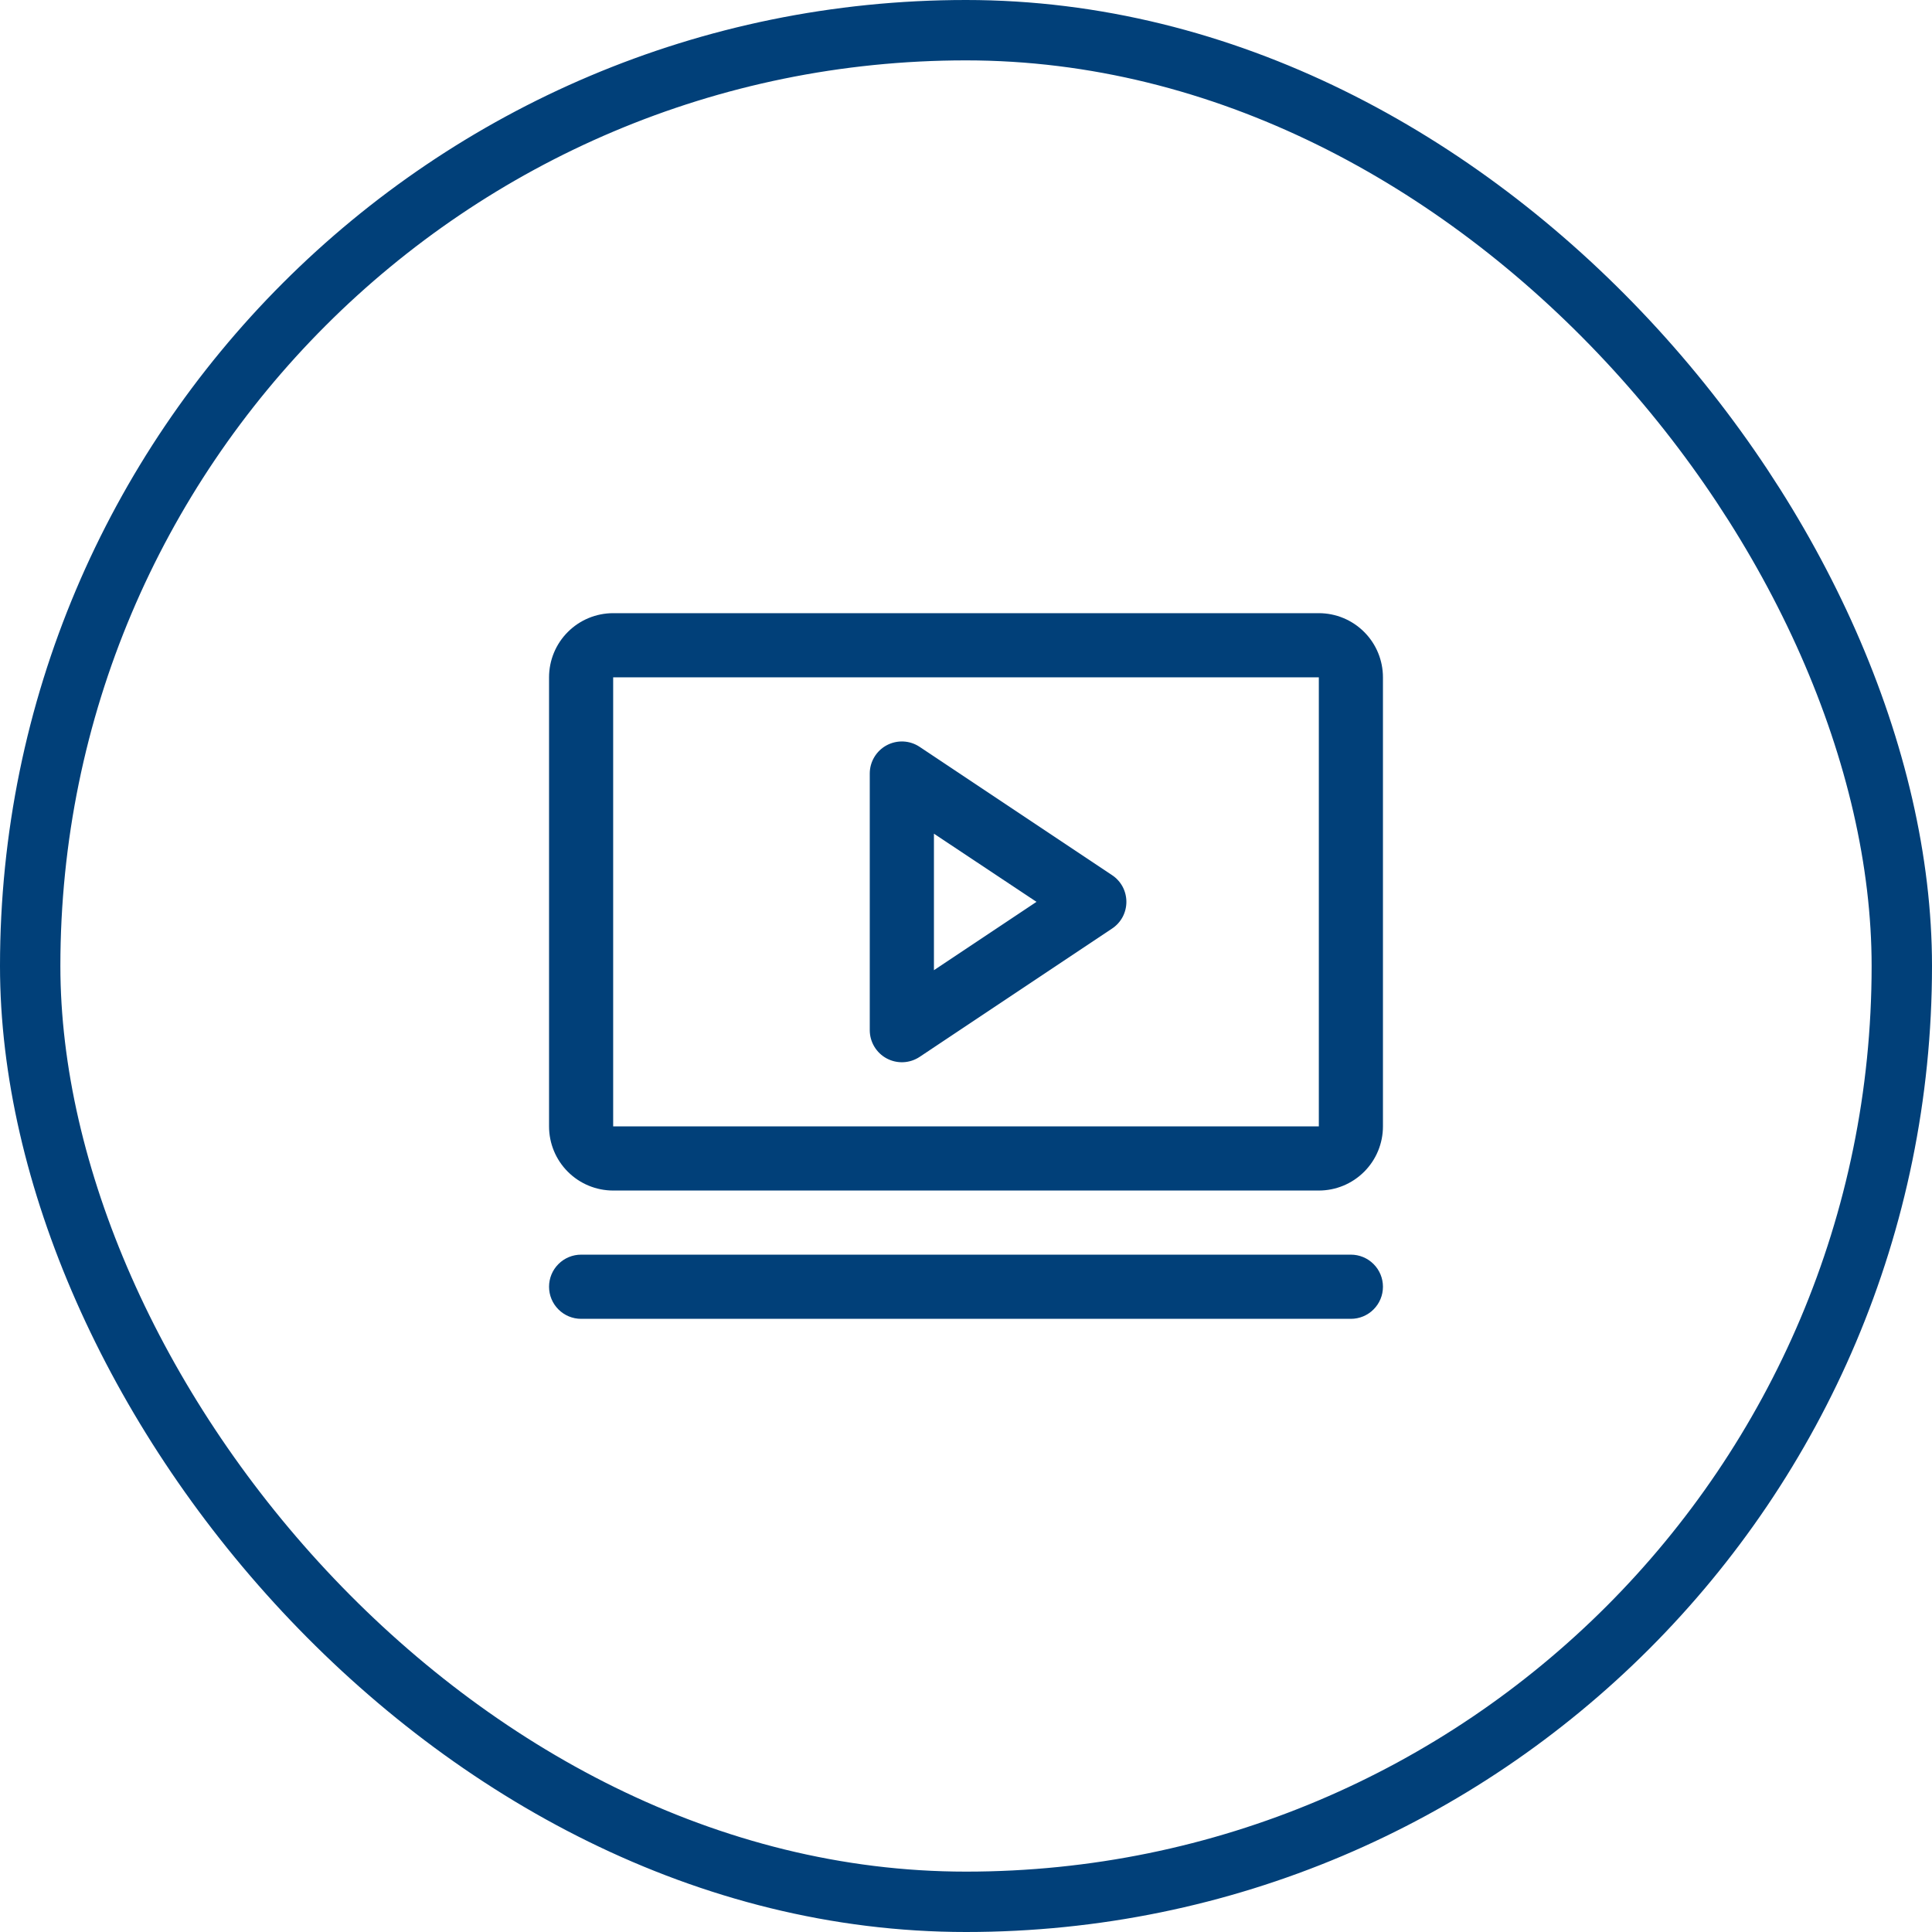 <svg width="64" height="64" viewBox="0 0 64 64" fill="none" xmlns="http://www.w3.org/2000/svg">
<rect x="1" y="1" width="62" height="62" rx="31" stroke="#014079" stroke-width="2"/>
<path d="M36.84 28.991L30.465 24.741C30.305 24.634 30.119 24.572 29.926 24.563C29.734 24.554 29.543 24.597 29.373 24.688C29.204 24.778 29.062 24.914 28.963 25.079C28.864 25.244 28.812 25.433 28.812 25.625V34.125C28.812 34.317 28.864 34.506 28.963 34.671C29.062 34.836 29.204 34.972 29.373 35.062C29.543 35.153 29.734 35.196 29.926 35.187C30.119 35.178 30.305 35.116 30.465 35.01L36.84 30.759C36.985 30.663 37.105 30.531 37.188 30.377C37.27 30.222 37.313 30.05 37.313 29.875C37.313 29.7 37.27 29.528 37.188 29.373C37.105 29.219 36.985 29.087 36.84 28.991ZM30.938 32.139V27.617L34.335 29.875L30.938 32.139ZM43.688 20.312H20.312C19.749 20.312 19.208 20.536 18.81 20.935C18.411 21.333 18.188 21.874 18.188 22.438V37.312C18.188 37.876 18.411 38.417 18.81 38.815C19.208 39.214 19.749 39.438 20.312 39.438H43.688C44.251 39.438 44.792 39.214 45.19 38.815C45.589 38.417 45.812 37.876 45.812 37.312V22.438C45.812 21.874 45.589 21.333 45.19 20.935C44.792 20.536 44.251 20.312 43.688 20.312ZM43.688 37.312H20.312V22.438H43.688V37.312ZM45.812 42.625C45.812 42.907 45.701 43.177 45.501 43.376C45.302 43.576 45.032 43.688 44.75 43.688H19.25C18.968 43.688 18.698 43.576 18.499 43.376C18.299 43.177 18.188 42.907 18.188 42.625C18.188 42.343 18.299 42.073 18.499 41.874C18.698 41.674 18.968 41.562 19.25 41.562H44.75C45.032 41.562 45.302 41.674 45.501 41.874C45.701 42.073 45.812 42.343 45.812 42.625Z" fill="#014079"/>
</svg>
